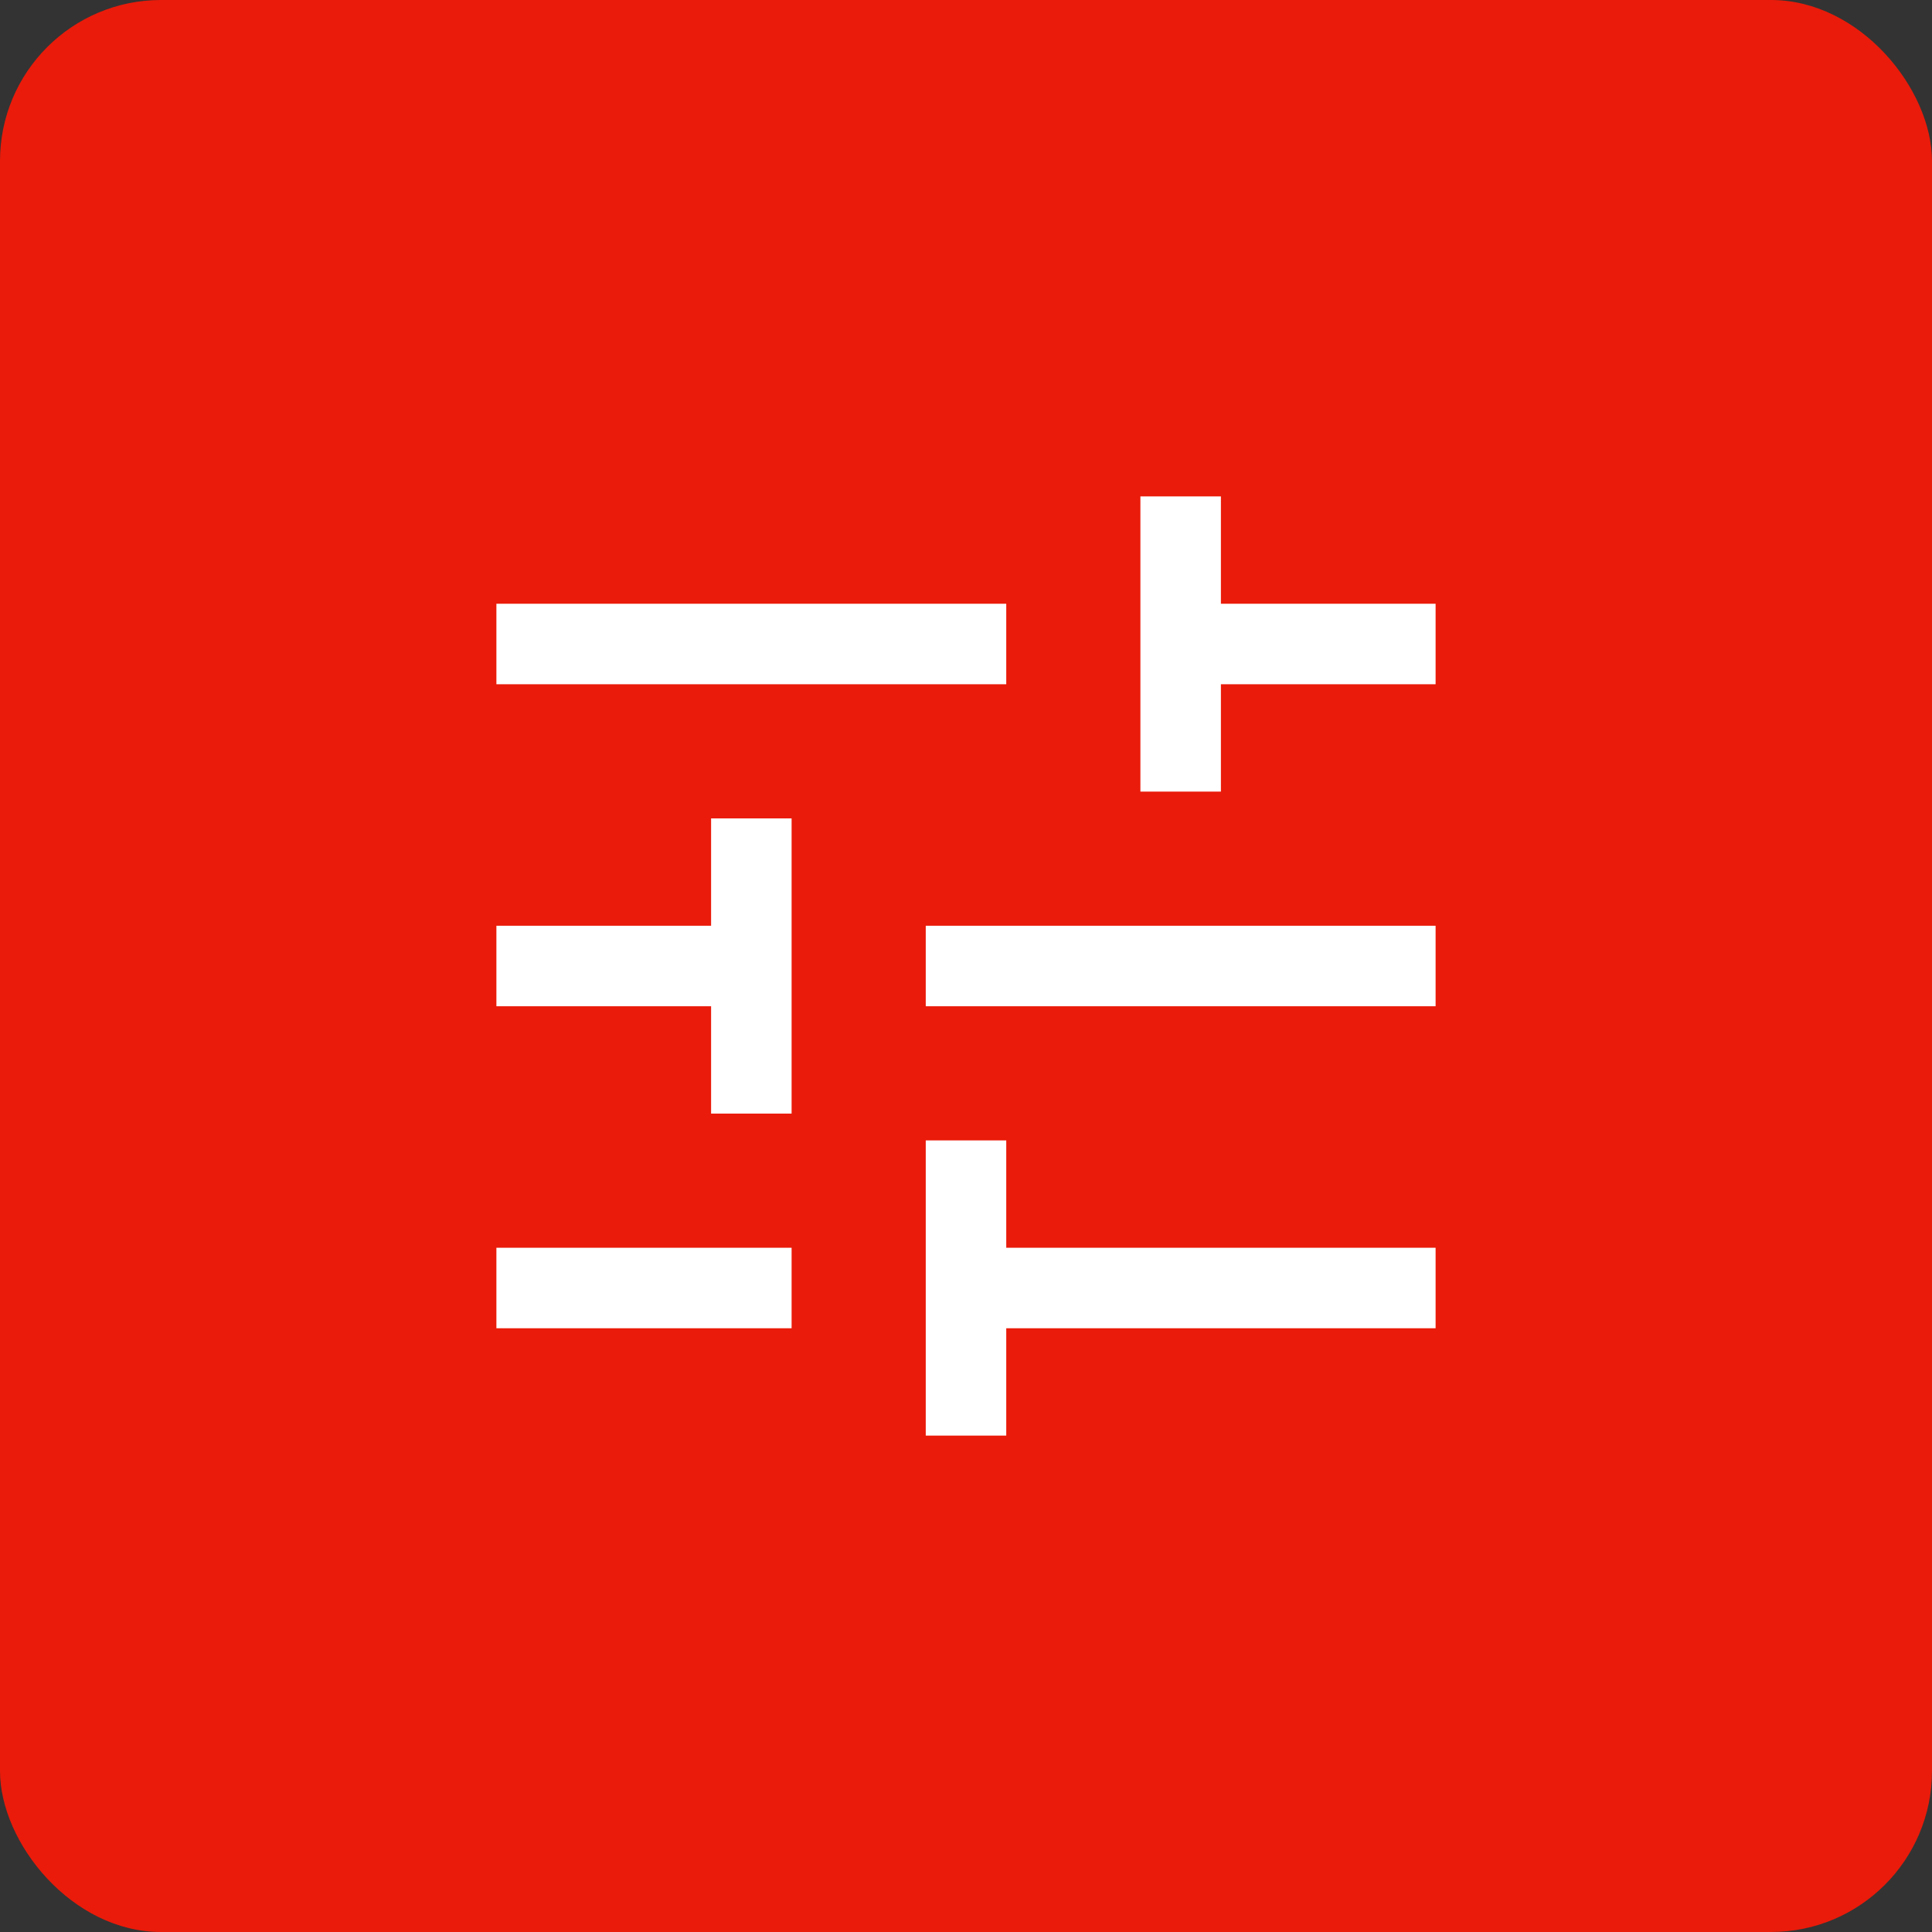 <svg width="48" height="48" viewBox="0 0 48 48" fill="none" xmlns="http://www.w3.org/2000/svg">
<rect x="0" y="0" width="48" height="48" fill="#333333" stroke="none"/>
<rect width="48" height="48" rx="4" fill="#EA1B0A"/>
<path d="M23 35.667V28.333H25V31H35.667V33H25V35.667H23ZM12.333 33V31H19.667V33H12.333ZM17.667 27.667V25H12.333V23H17.667V20.333H19.667V27.667H17.667ZM23 25V23H35.667V25H23ZM28.333 19.667V12.333H30.333V15H35.667V17H30.333V19.667H28.333ZM12.333 17V15H25V17H12.333Z" fill="white"/>
</svg>
